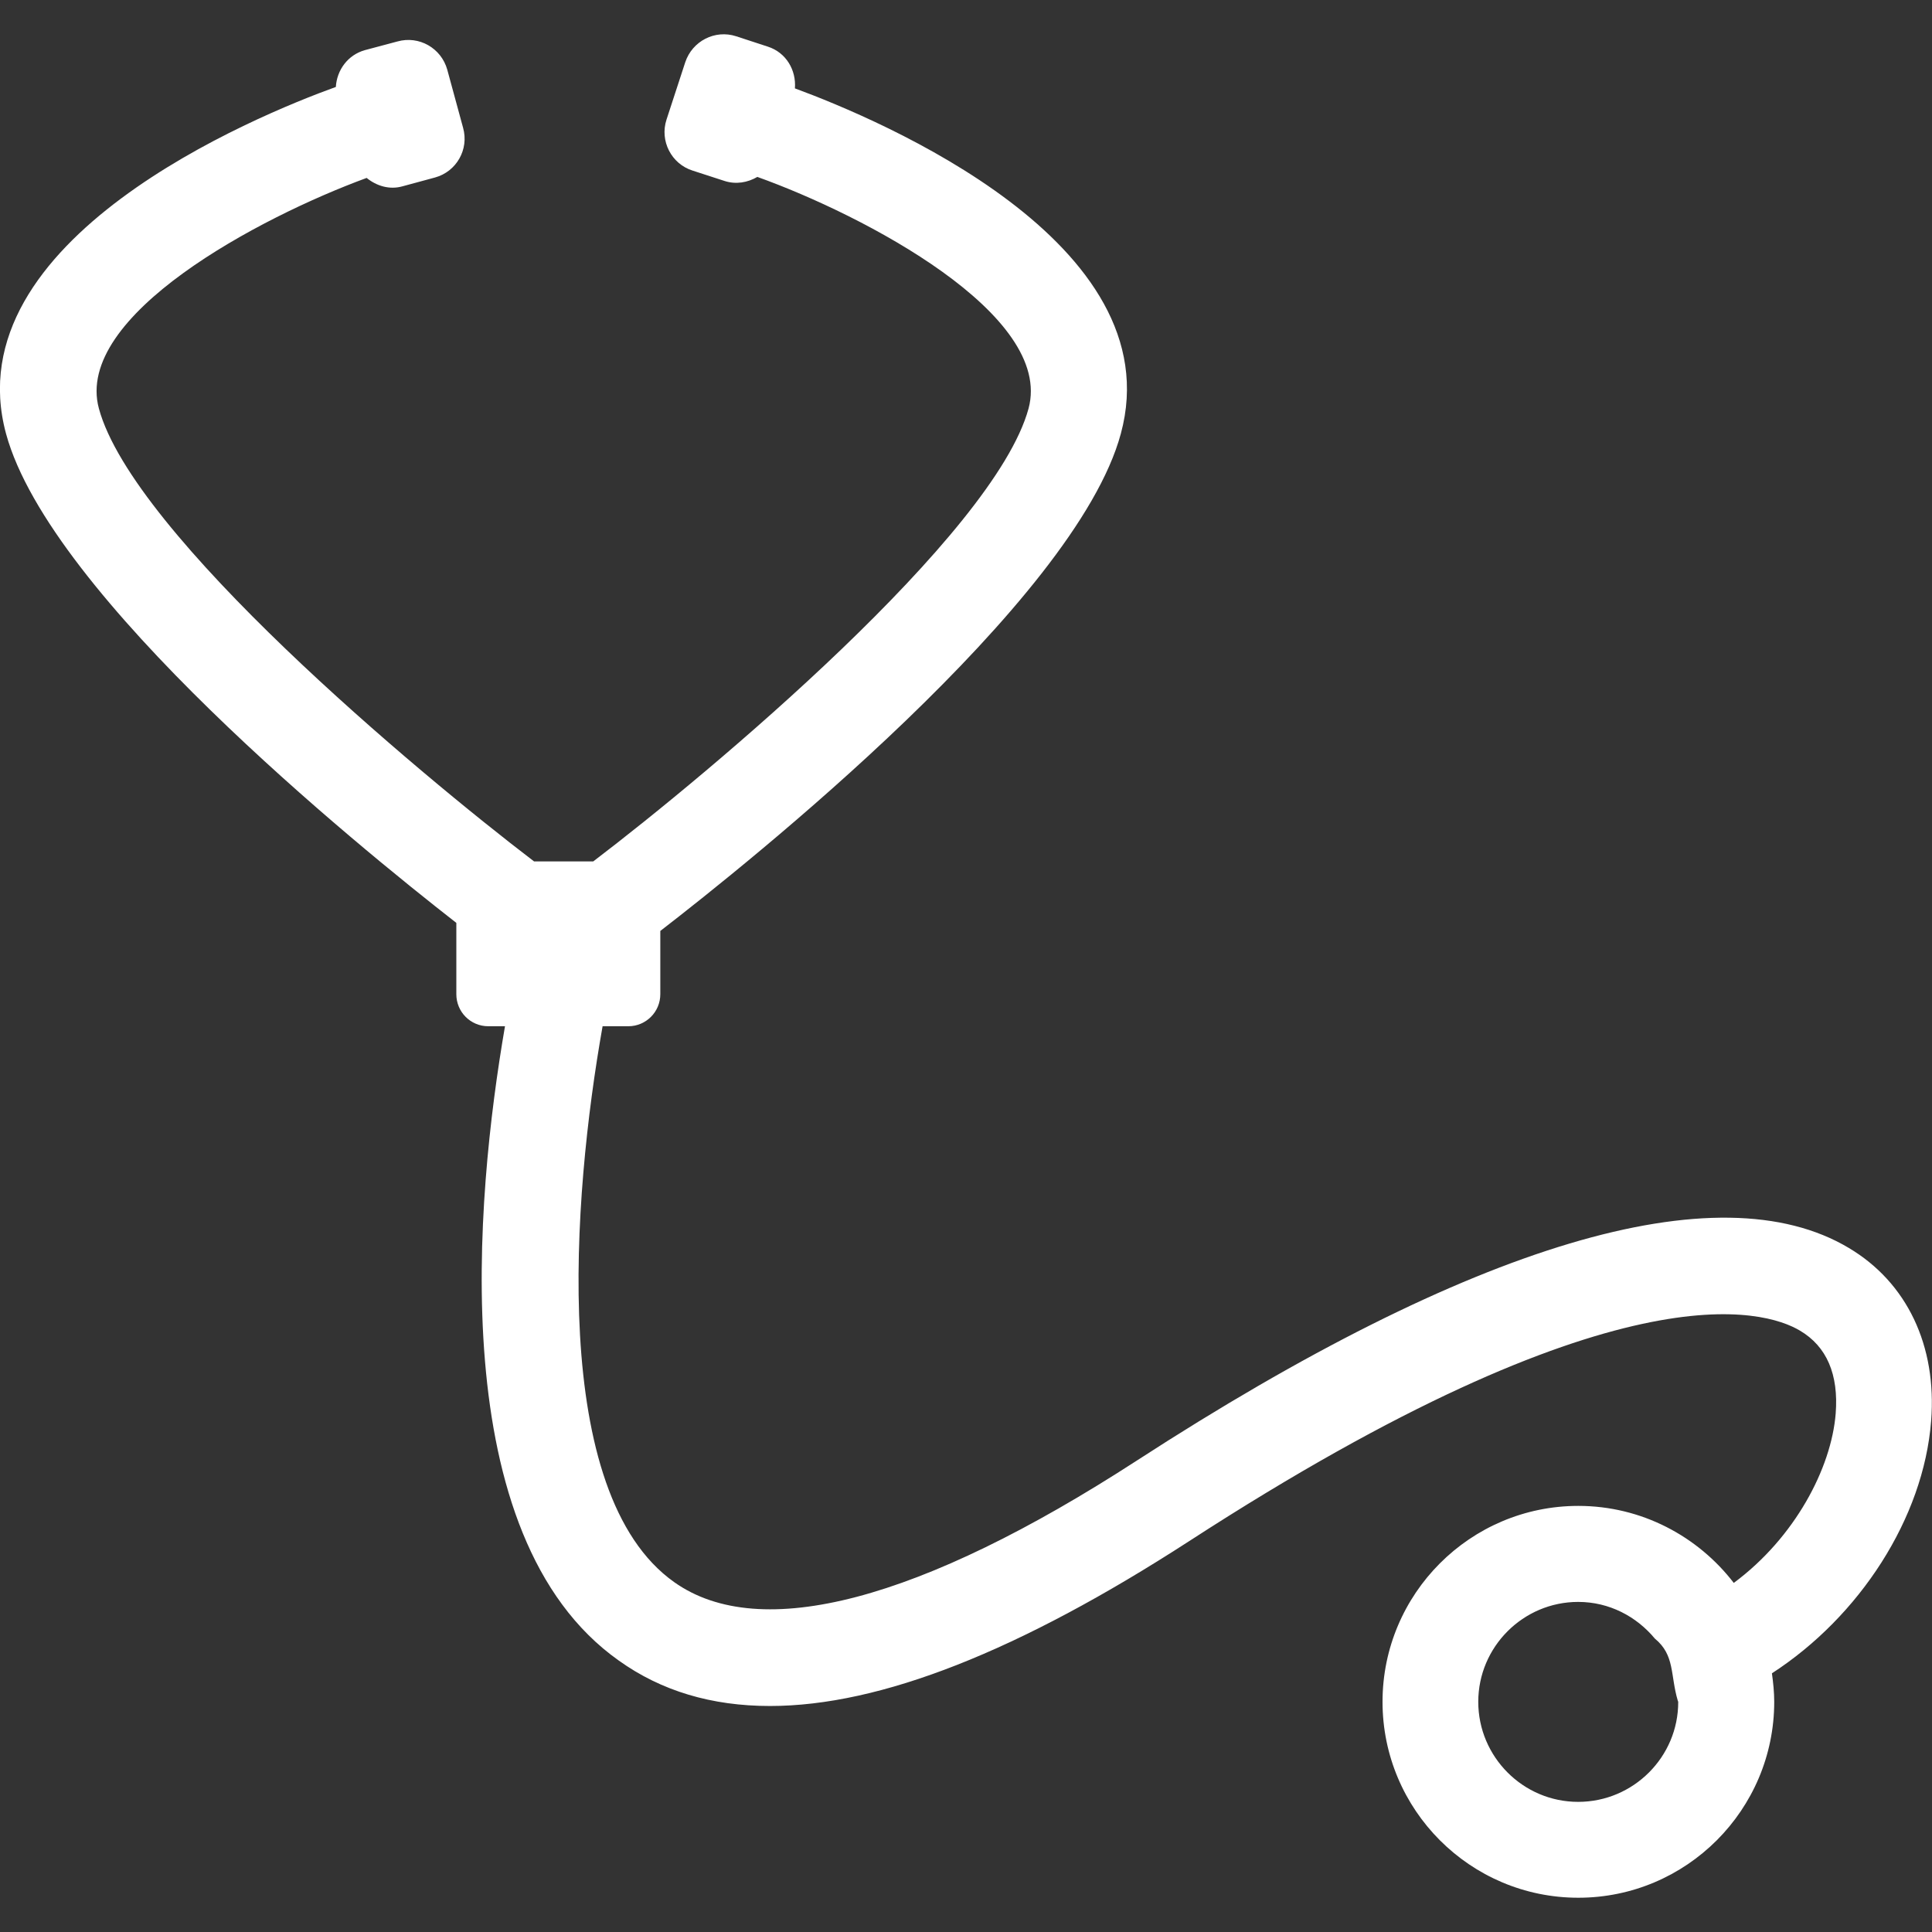 <?xml version="1.0" encoding="UTF-8"?> <!-- Generator: Adobe Illustrator 18.1.1, SVG Export Plug-In . SVG Version: 6.00 Build 0) --> <svg xmlns="http://www.w3.org/2000/svg" xmlns:xlink="http://www.w3.org/1999/xlink" id="Capa_1" x="0px" y="0px" viewBox="0 0 13.421 13.421" style="enable-background:new 0 0 13.421 13.421;" xml:space="preserve" width="512px" height="512px"><rect x="0" y="0" width="13.421" height="13.421" fill="#333333" stroke="none"/> <g> <path d="M12.843,8.669c-0.907-0.542-2.619-0.031-4.944,1.476c-1.507,0.977-2.618,1.269-3.215,0.846 c-0.871-0.616-0.709-2.674-0.498-3.862h0.179c0.122,0,0.222-0.099,0.222-0.223V6.467C5.192,6,7.47,4.183,7.786,3.013 c0.361-1.327-1.672-2.181-2.264-2.399c0.01-0.127-0.061-0.249-0.188-0.29l-0.22-0.072C4.967,0.204,4.809,0.285,4.76,0.433 L4.63,0.831C4.582,0.978,4.663,1.138,4.811,1.185l0.222,0.072c0.08,0.026,0.161,0.011,0.228-0.028 c0.742,0.266,2.06,0.957,1.884,1.609C6.907,3.713,4.932,5.367,4.121,5.984H3.71C2.9,5.366,0.924,3.713,0.687,2.838 c-0.175-0.645,1.116-1.329,1.86-1.602c0.069,0.056,0.159,0.084,0.25,0.058l0.225-0.061c0.149-0.041,0.237-0.195,0.195-0.345 l-0.11-0.404c-0.042-0.15-0.196-0.238-0.346-0.196l-0.225,0.06C2.416,0.381,2.34,0.487,2.333,0.604 c-0.553,0.2-2.657,1.06-2.291,2.409C0.348,4.14,2.475,5.869,3.17,6.411v0.495c0,0.124,0.099,0.223,0.222,0.223h0.116 c-0.205,1.189-0.429,3.543,0.79,4.406c0.296,0.212,0.646,0.316,1.051,0.316c0.767,0,1.731-0.381,2.913-1.146 c2.975-1.928,3.998-1.606,4.241-1.462c0.187,0.11,0.27,0.305,0.249,0.576c-0.03,0.38-0.284,0.863-0.708,1.177 c-0.249-0.324-0.641-0.535-1.08-0.535c-0.751,0-1.36,0.611-1.36,1.361s0.609,1.361,1.36,1.361s1.361-0.611,1.361-1.361 c0-0.067-0.007-0.133-0.016-0.198c0.608-0.394,1.053-1.076,1.106-1.753C13.456,9.348,13.247,8.909,12.843,8.669z M10.963,12.517 c-0.383,0-0.694-0.313-0.694-0.695s0.312-0.694,0.694-0.694c0.216,0,0.405,0.101,0.533,0.255c0.14,0.115,0.106,0.252,0.159,0.431 c0,0.003,0.003,0.005,0.003,0.009C11.659,12.204,11.347,12.517,10.963,12.517z" fill="#FFFFFF"></path> </g> <g> </g> <g> </g> <g> </g> <g> </g> <g> </g> <g> </g> <g> </g> <g> </g> <g> </g> <g> </g> <g> </g> <g> </g> <g> </g> <g> </g> <g> </g> </svg> 